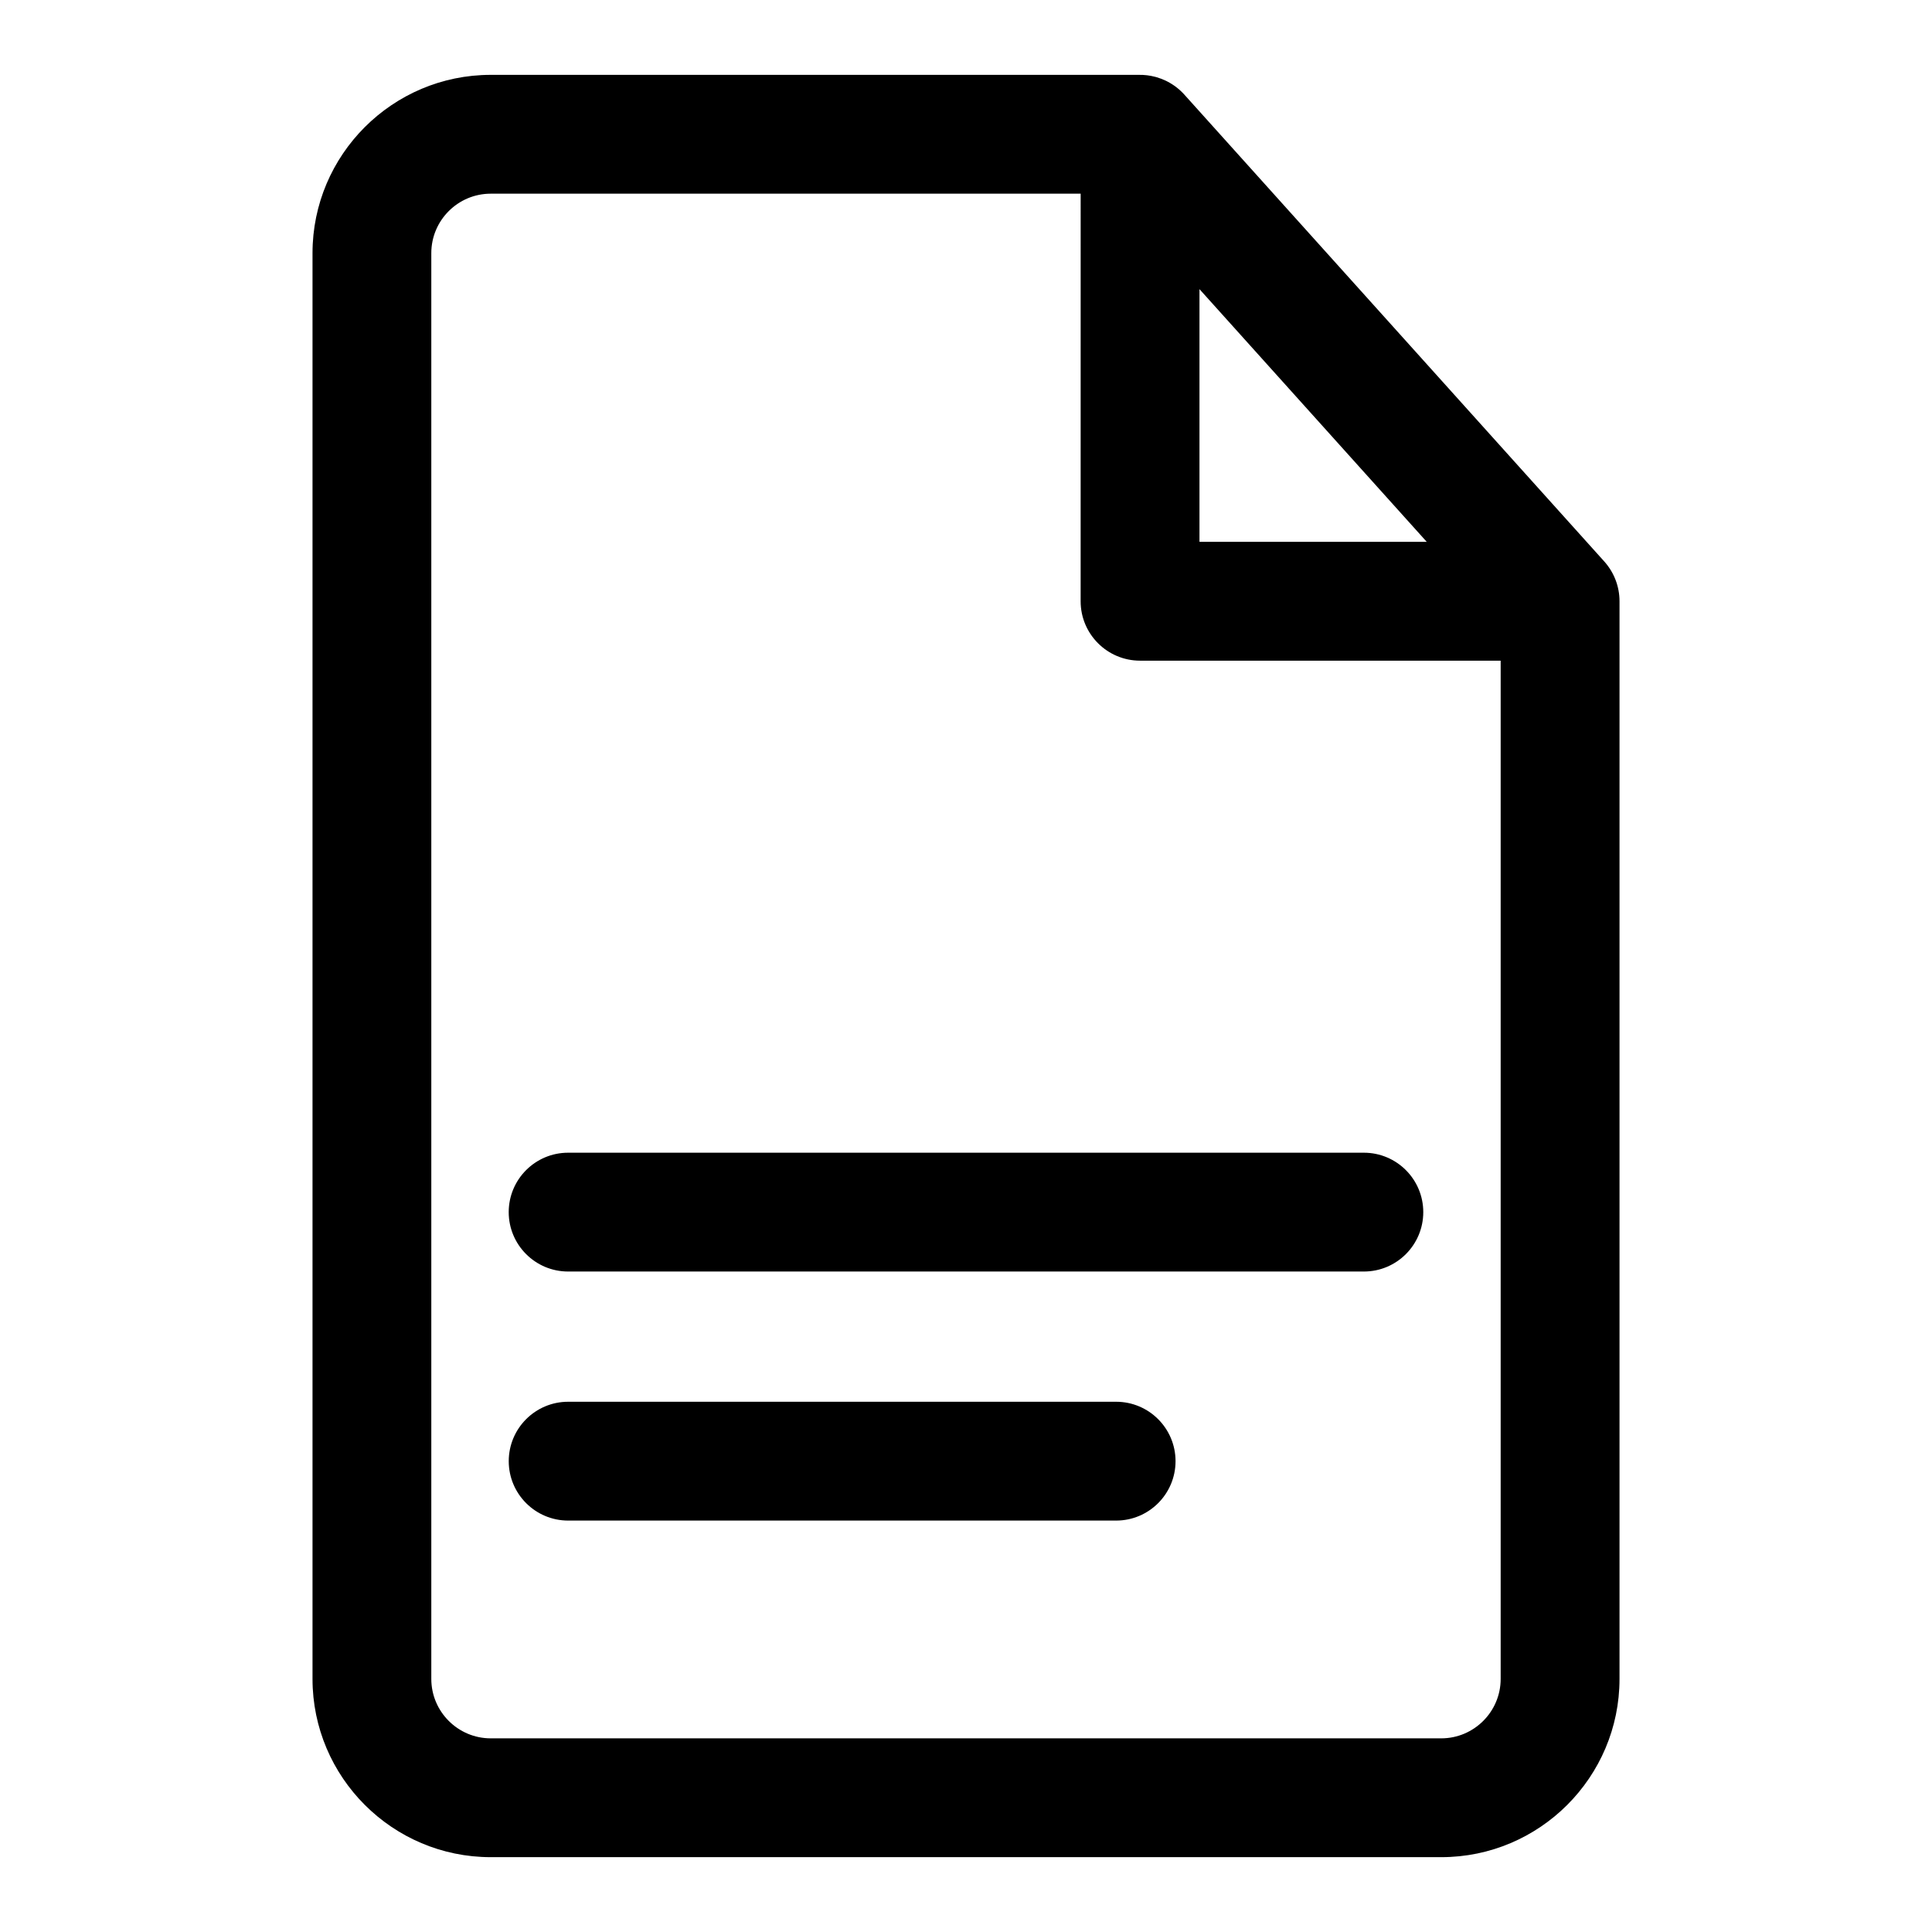 <?xml version="1.0" encoding="UTF-8"?>
<!-- Uploaded to: SVG Find, www.svgrepo.com, Generator: SVG Find Mixer Tools -->
<svg fill="#000000" width="800px" height="800px" version="1.1" viewBox="144 144 512 512" xmlns="http://www.w3.org/2000/svg">
 <path d="m445.77 163.84c1.48-0.031 2.945 0.145 4.363 0.52l0.25 0.066c0.883 0.25 1.75 0.582 2.582 0.973l0.348 0.176c1.684 0.863 3.227 2.031 4.535 3.481l32.273 35.879 79.035 87.867c2.598 2.898 4.031 6.644 4.031 10.531v285.6c0 26.043-21.191 47.234-47.234 47.234h-251.9c-26.043 0-47.234-21.191-47.234-47.234v-377.86c0-26.043 21.191-47.234 47.234-47.234zm-15.383 31.488h-156.34c-8.676 0-15.746 7.07-15.746 15.746v377.86c0 8.676 7.07 15.746 15.746 15.746h251.9c8.676 0 15.746-7.07 15.746-15.746v-269.85h-95.566c-8.691 0-15.746-7.055-15.746-15.746zm9.402 351.64h-145.22c-8.691 0-15.746-7.055-15.746-15.742 0-8.691 7.055-15.746 15.746-15.746h145.22c8.688 0 15.742 7.055 15.742 15.746 0 8.688-7.055 15.742-15.742 15.742zm65.652-66h-210.88c-8.691 0-15.746-7.051-15.746-15.742 0-8.691 7.055-15.746 15.746-15.746h210.88c8.691 0 15.742 7.055 15.742 15.746 0 8.691-7.051 15.742-15.742 15.742zm-43.566-193.38h60.223l-60.223-66.961z"/>
</svg>